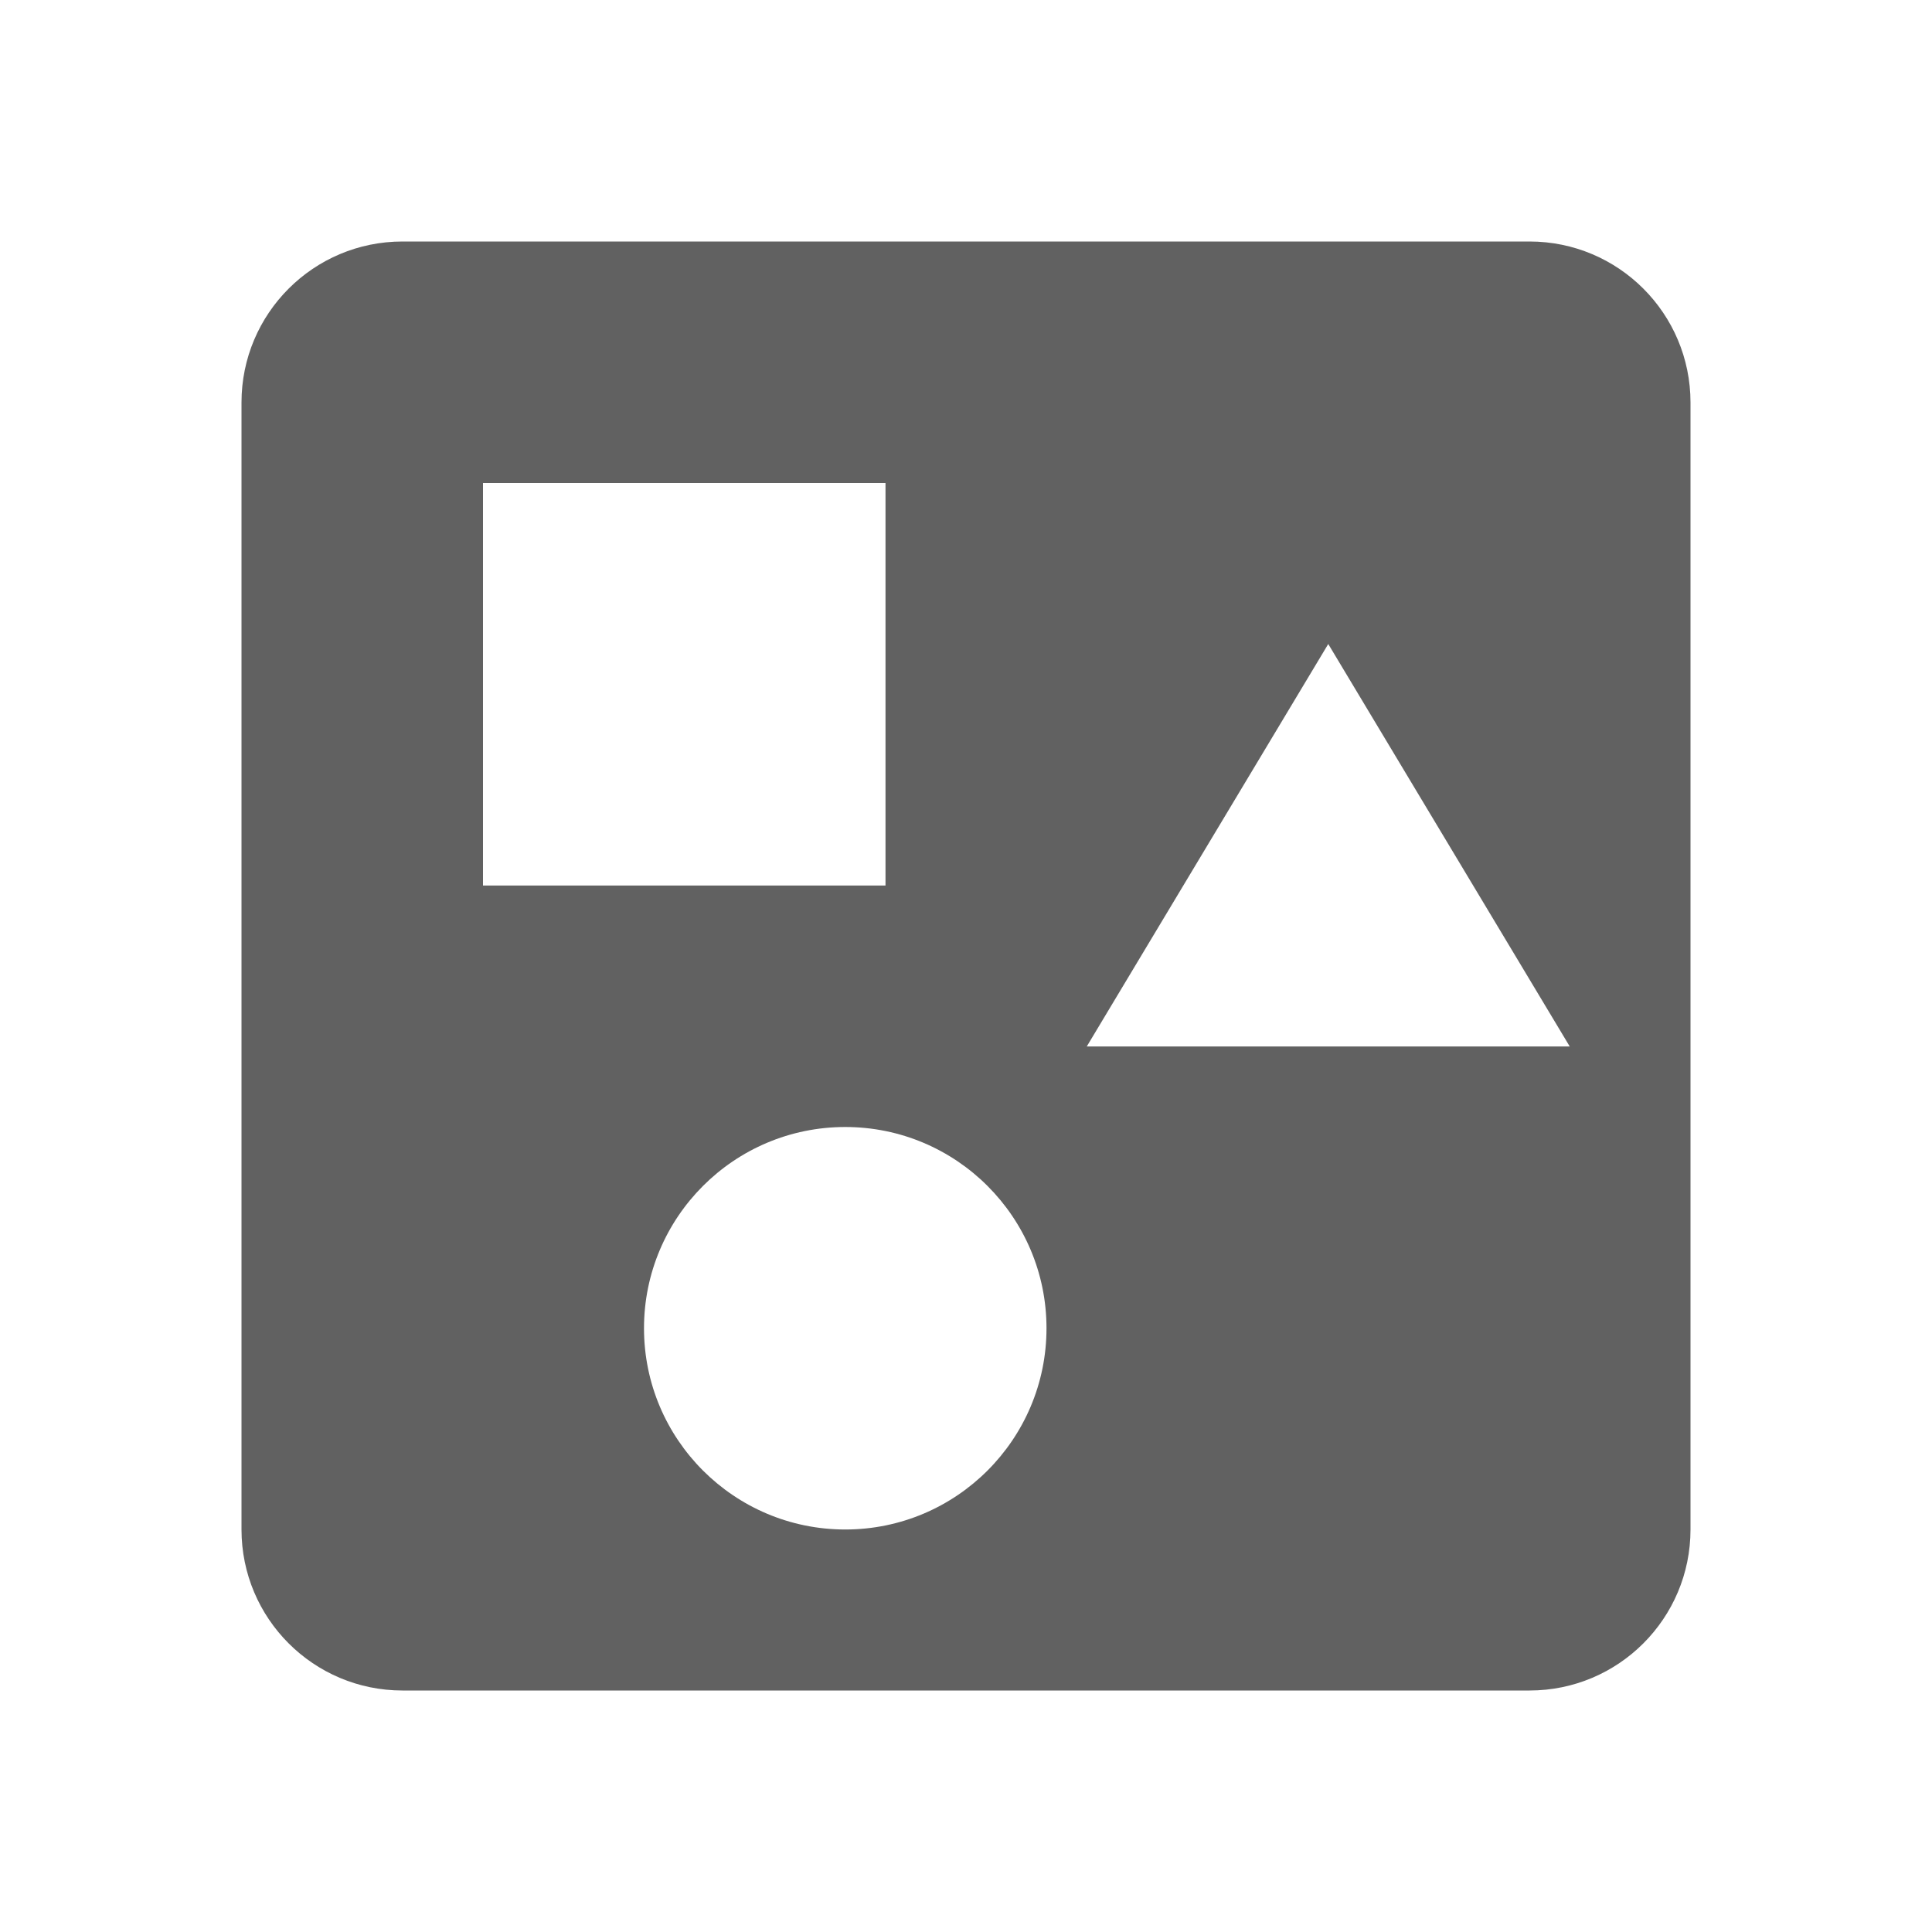 <svg width="800" height="800" viewBox="0 0 800 800" fill="none" xmlns="http://www.w3.org/2000/svg">
<g clip-path="url(#clip0_7975_76294)">
<path d="M633.333 100H166.667C129.833 100 100 129.833 100 166.667V633.333C100 670.167 129.833 700 166.667 700H633.333C670.167 700 700 670.167 700 633.333V166.667C700 129.833 670.167 100 633.333 100ZM200 200H366.667V366.667H200V200ZM350 633.333C304 633.333 266.667 596 266.667 550C266.667 504 304 466.667 350 466.667C396 466.667 433.333 504 433.333 550C433.333 596 396 633.333 350 633.333ZM450 433.333L550 266.667L650 433.333H450Z" fill="#616161"/>
</g>
<defs>
<clipPath id="clip0_7975_76294">
<rect width="800" height="800" fill="white"/>
</clipPath>
</defs>
</svg>

